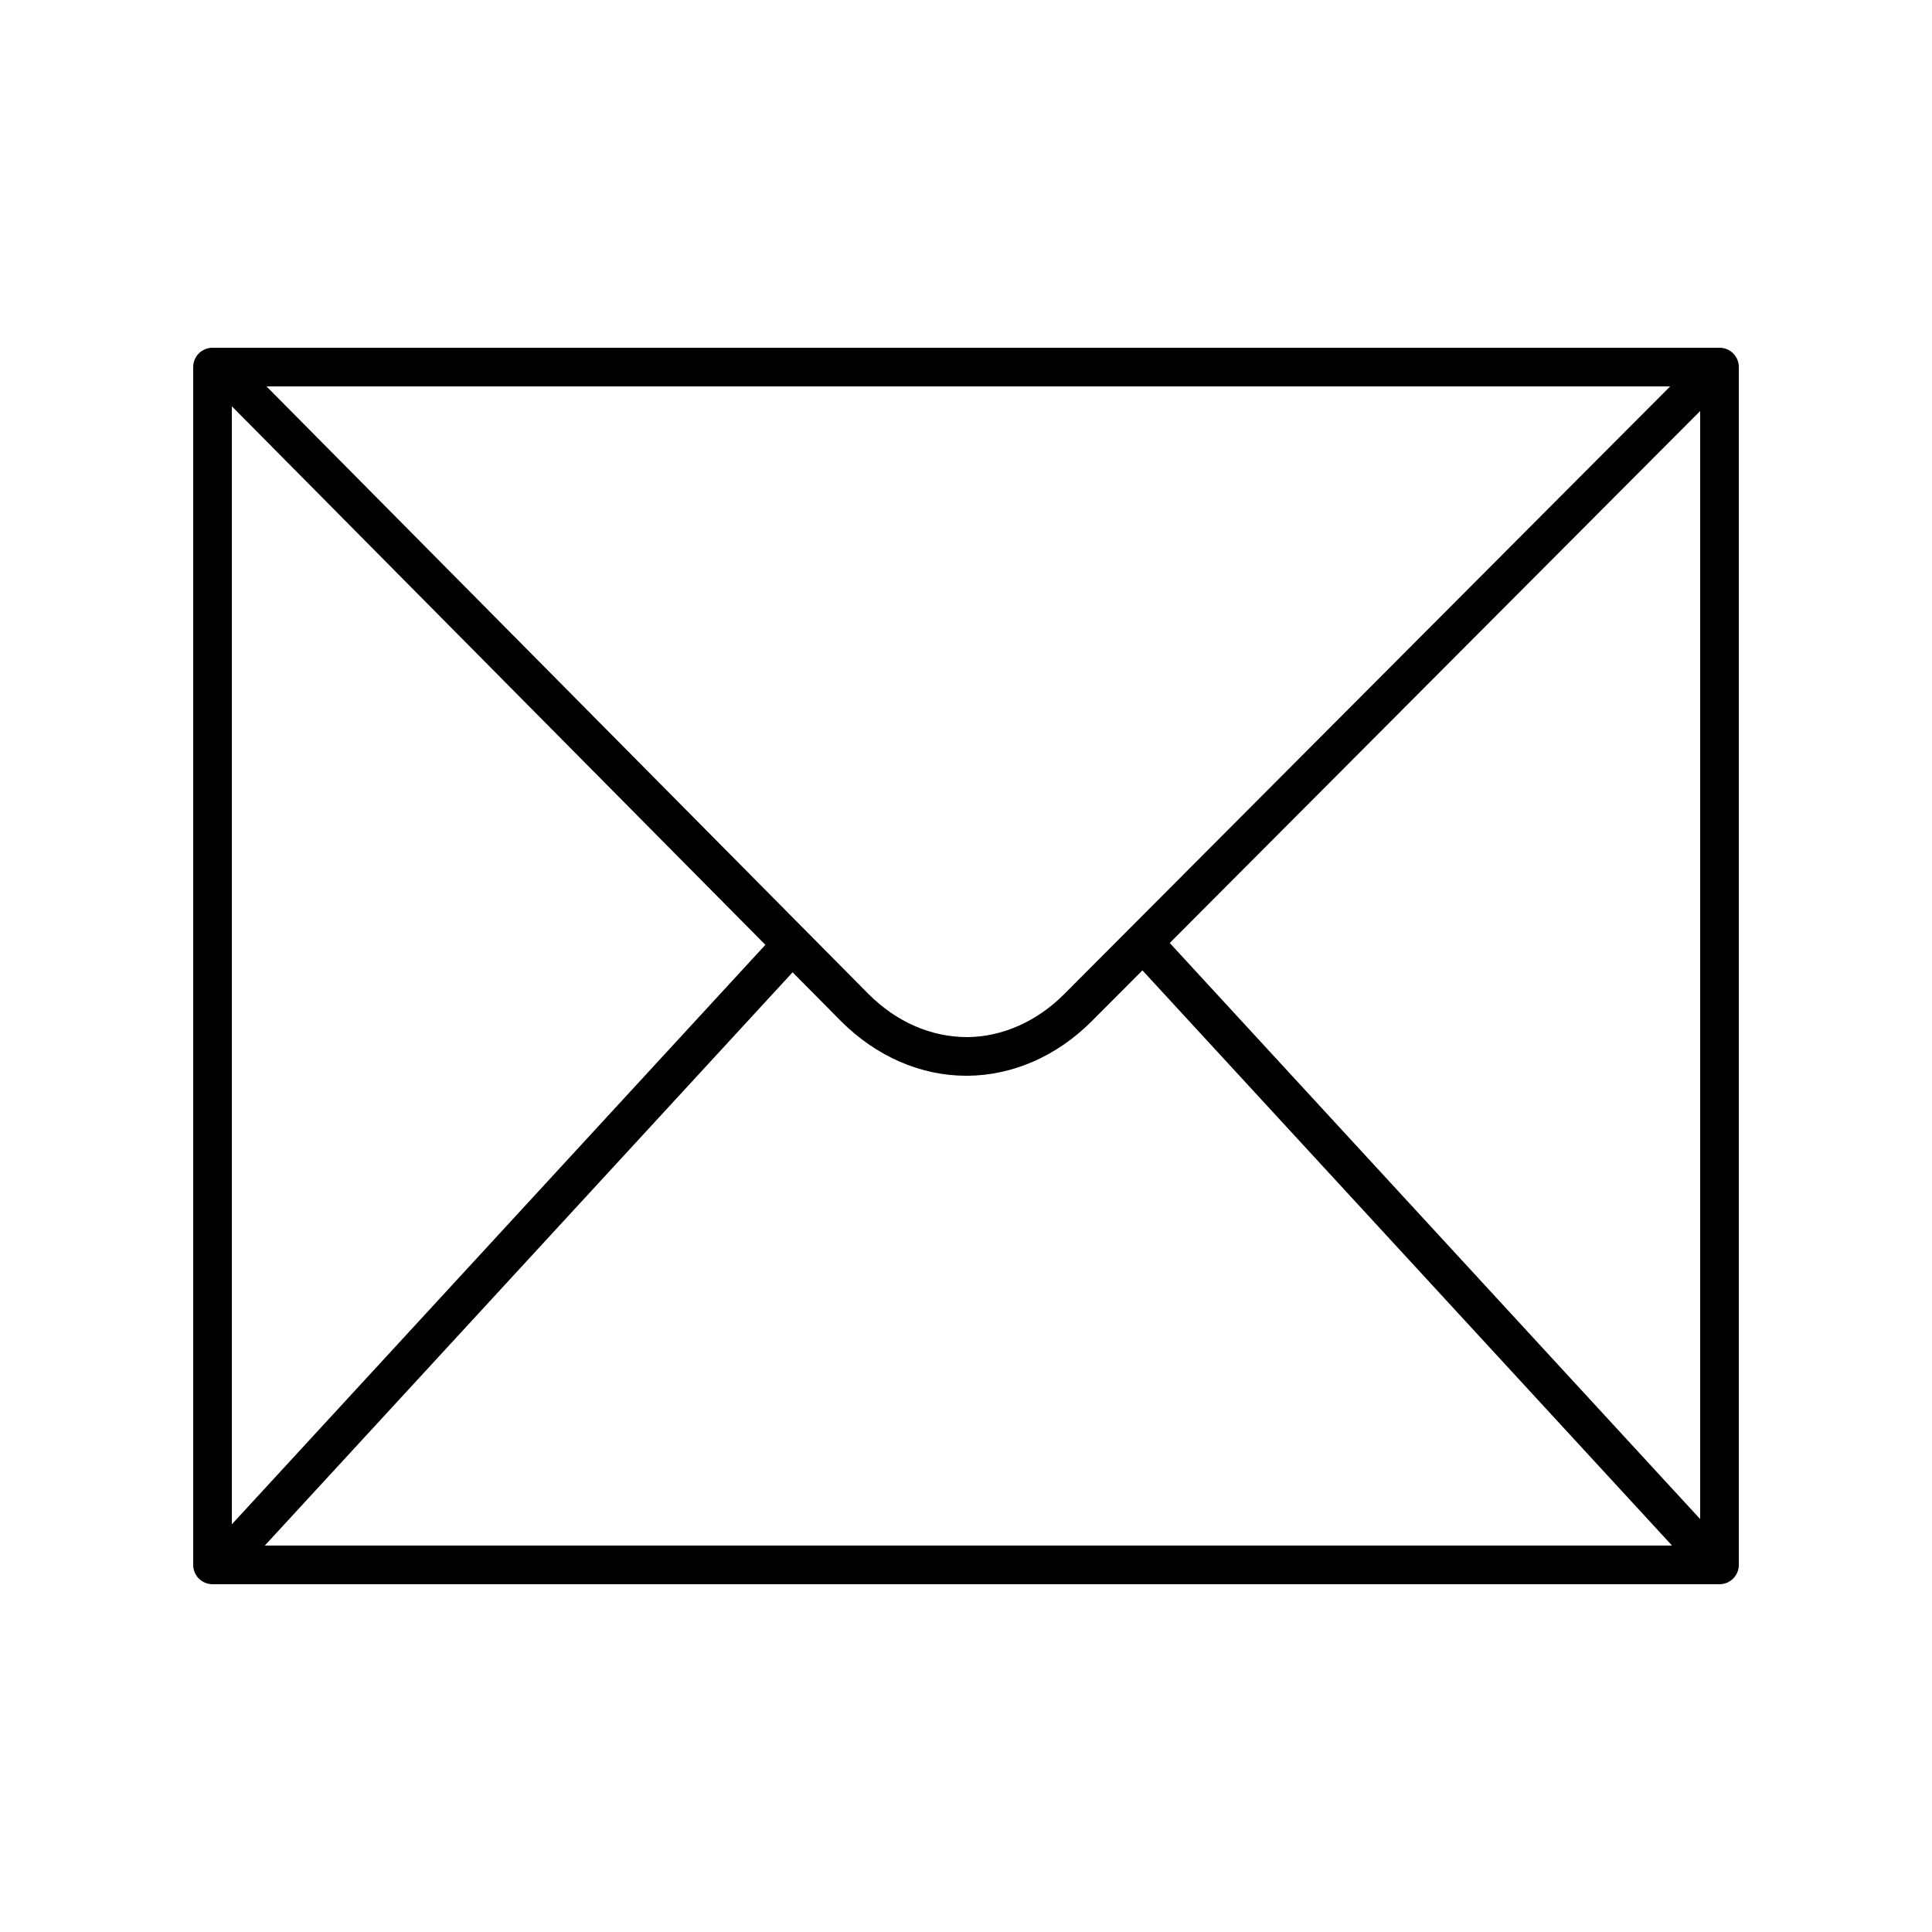 <?xml version="1.0" encoding="utf-8"?>
<!-- Generator: Adobe Illustrator 22.0.1, SVG Export Plug-In . SVG Version: 6.00 Build 0)  -->
<svg version="1.1" id="Layer_1" xmlns="http://www.w3.org/2000/svg" xmlns:xlink="http://www.w3.org/1999/xlink" x="0px" y="0px"
	 viewBox="0 0 100 100" style="enable-background:new 0 0 100 100;" xml:space="preserve">
<path d="M89.001,17.999H11c-0.553,0-1,0.447-1,1v62c0,0.553,0.447,1,1,1h78.001c0.553,0,1-0.447,1-1v-62
	C90.001,18.446,89.554,17.999,89.001,17.999z M12,21.029l27.616,27.875L12,78.898V21.029z M55.08,51.458
	c-1.415,1.416-3.192,2.205-5.005,2.223c-1.868-0.004-3.648-0.758-5.13-2.239L13.794,19.999h72.654L55.08,51.458z M41.025,50.326
	l2.503,2.527c1.825,1.826,4.126,2.828,6.486,2.828c0.026,0,0.053,0,0.08,0c2.339-0.022,4.611-1.021,6.4-2.81l2.638-2.645
	l27.412,29.772H13.706L41.025,50.326z M60.546,48.809l27.455-27.535v57.354L60.546,48.809z"/>
</svg>
